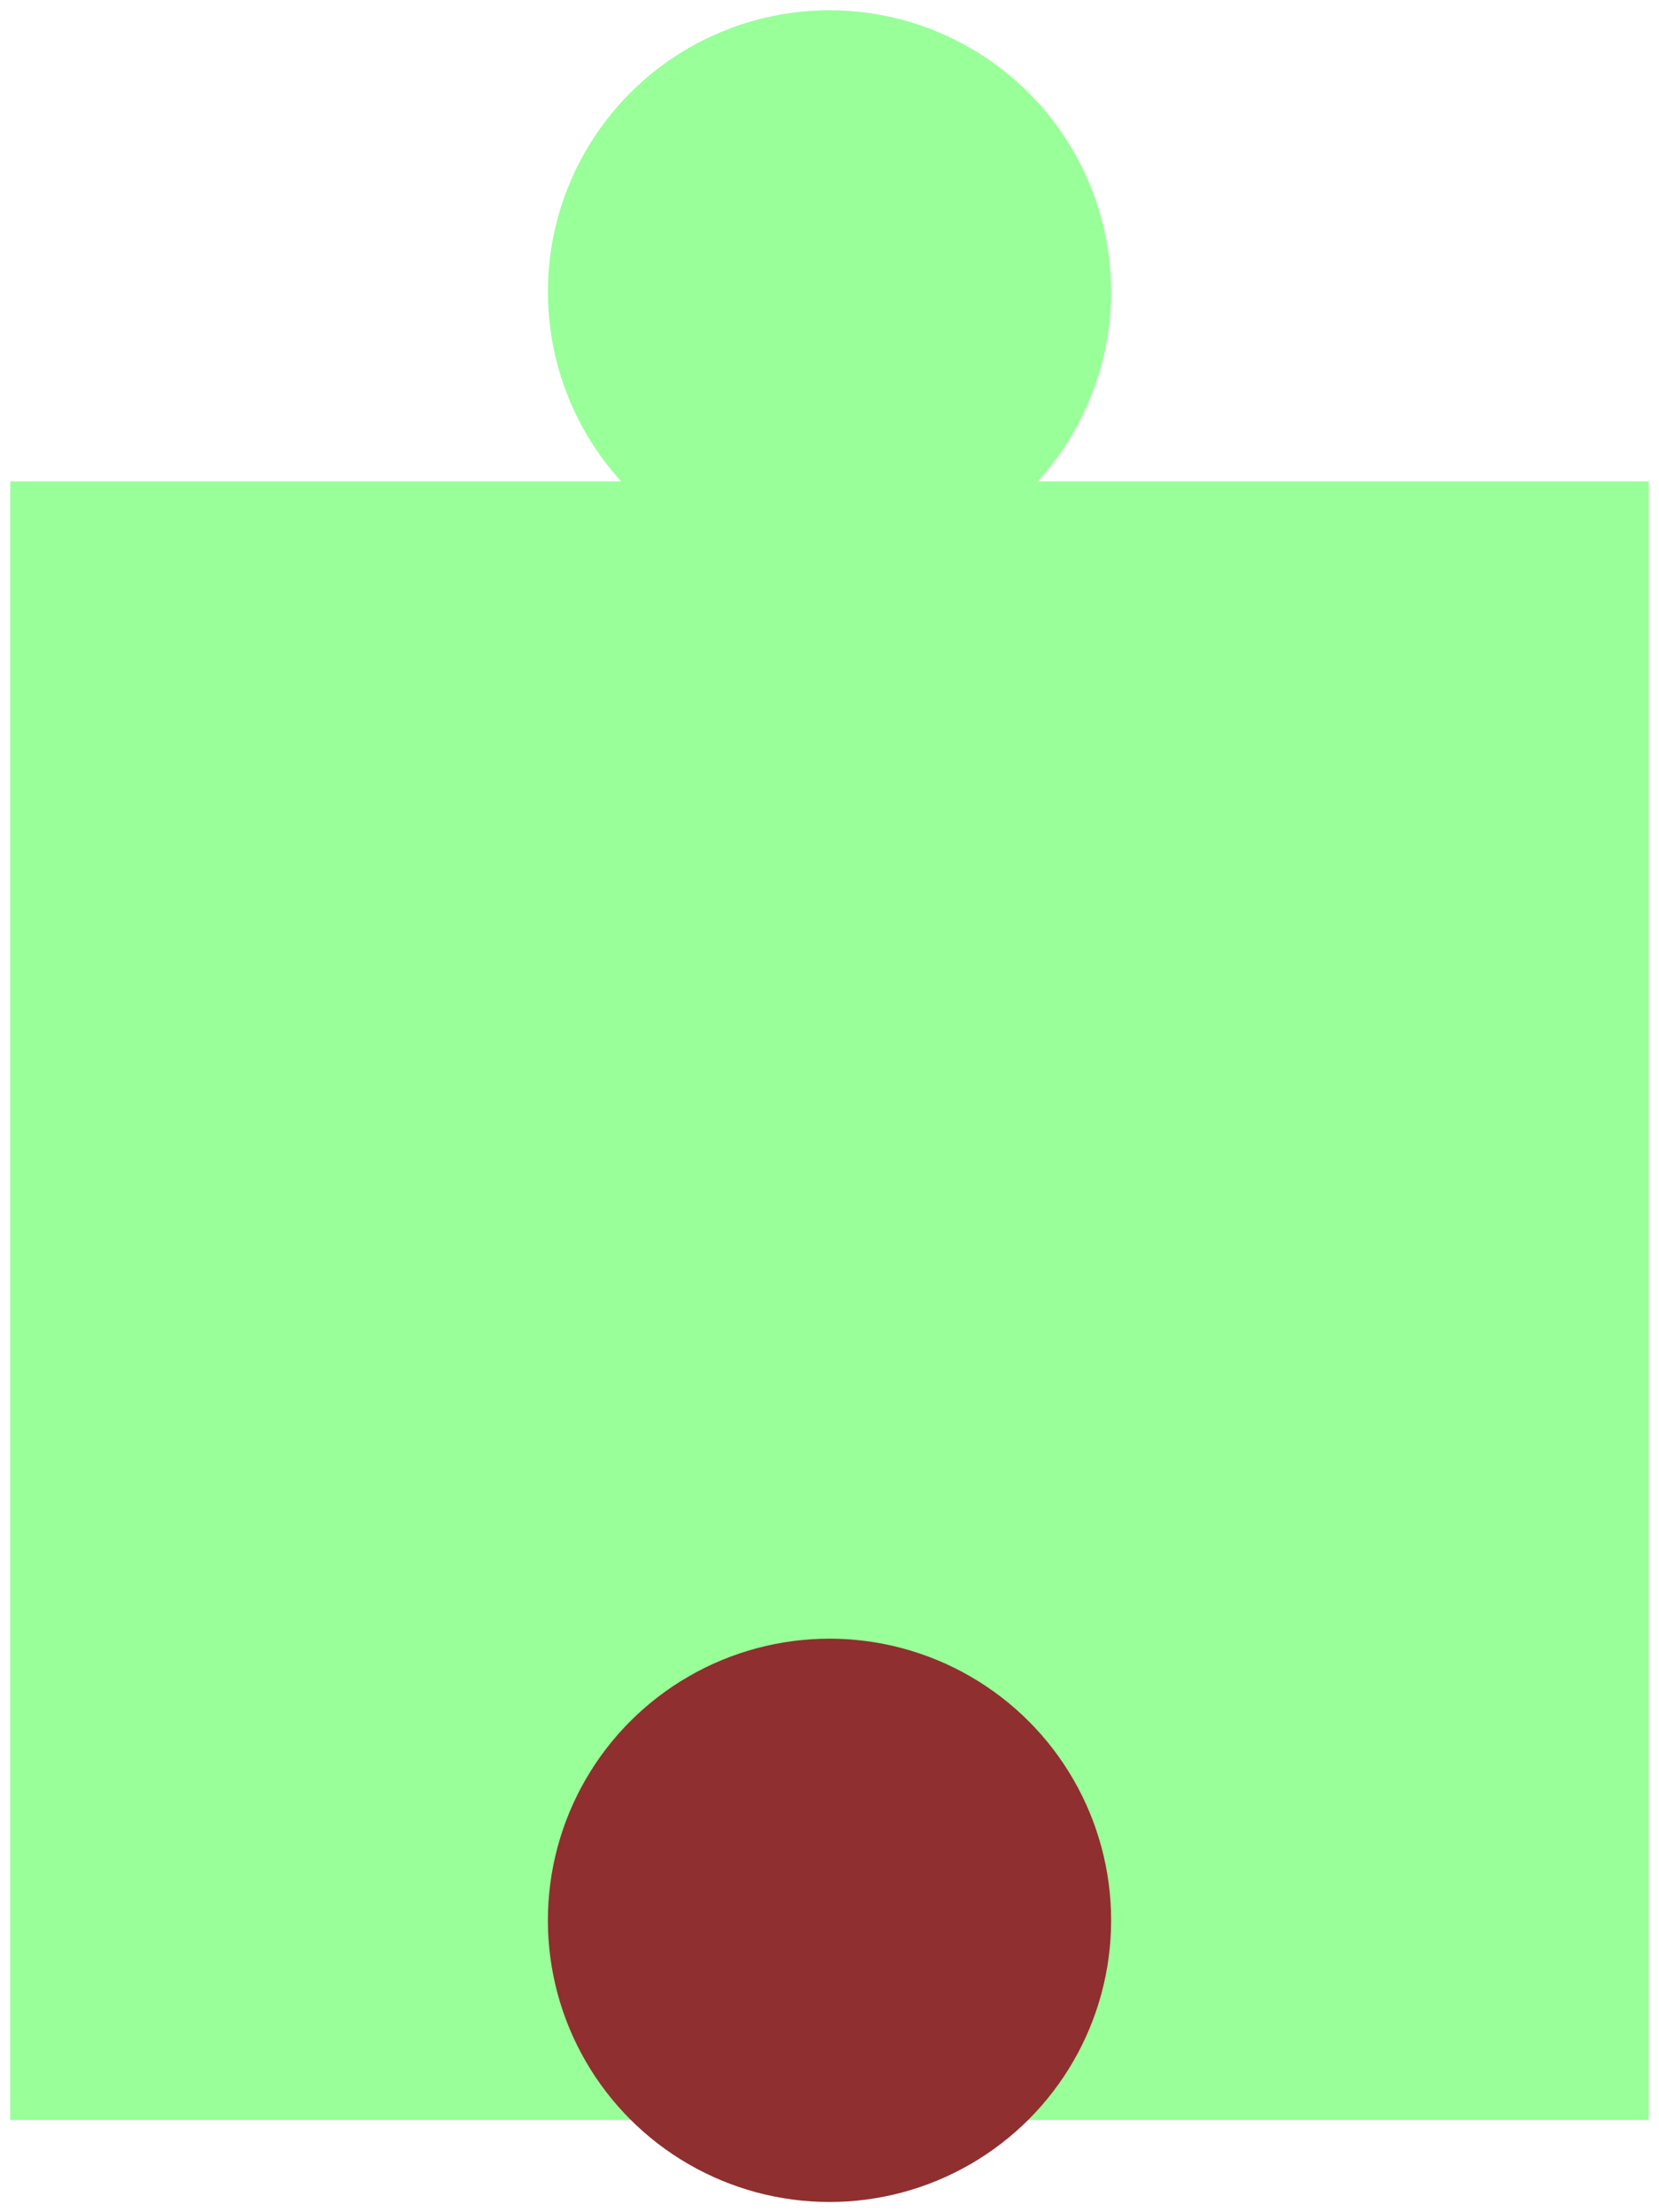 <?xml version="1.0"?>
 <svg xmlns="http://www.w3.org/2000/svg" xmlns:xlink="http://www.w3.org/1999/xlink" version="1.1" width="81" height="108" viewBox="-0.5 -0.5 81 108"><defs></defs><g><rect x="0" y="23" width="80" height="80" fill="#99ff99" stroke="none" pointer-events="all"></rect><ellipse cx="40" cy="93.25" rx="13.75" ry="13.75" fill="#8f2f2f" stroke="none" pointer-events="all"></ellipse><ellipse cx="40" cy="13.75" rx="13.75" ry="13.75" fill="#99ff99" stroke="none" pointer-events="all"></ellipse></g></svg>